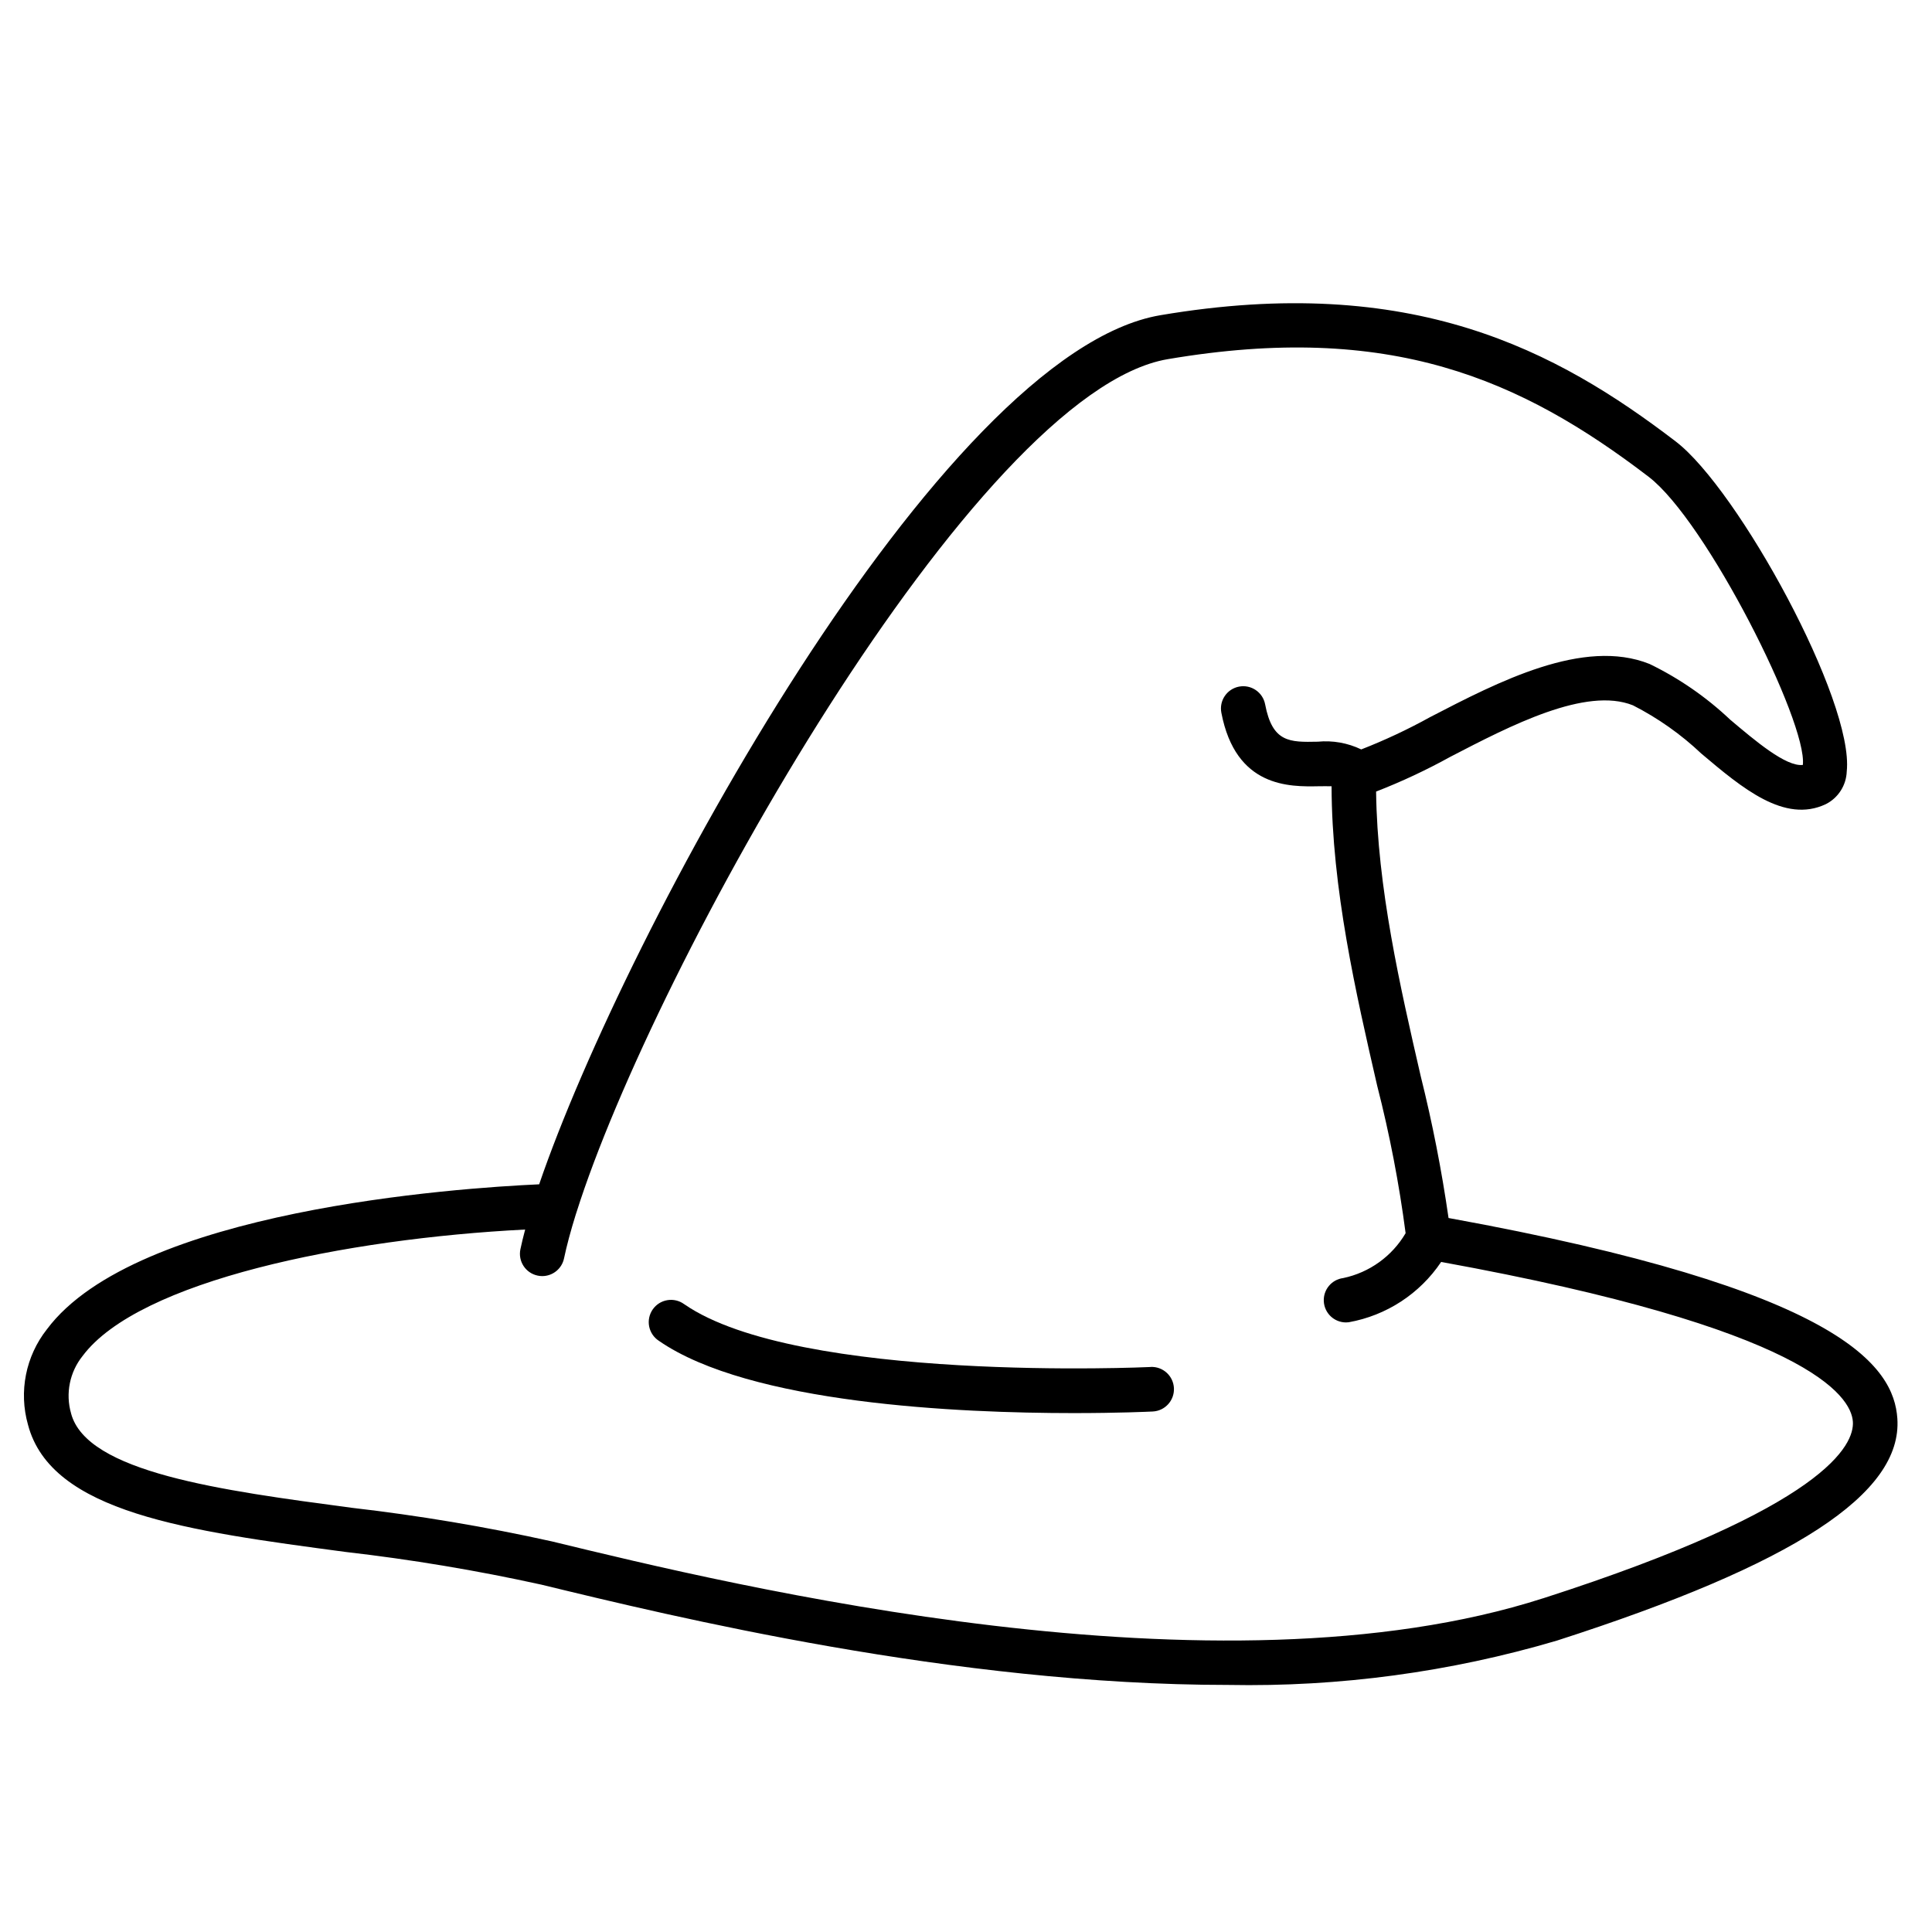 <?xml version="1.0" encoding="UTF-8"?>
<!-- Uploaded to: SVG Repo, www.svgrepo.com, Generator: SVG Repo Mixer Tools -->
<svg fill="#000000" width="800px" height="800px" version="1.1" viewBox="144 144 512 512" xmlns="http://www.w3.org/2000/svg">
 <g>
  <path d="m527.88 466.79c-1.824-12.672-4.289-25.242-7.391-37.664-5.398-23.465-11.508-49.988-11.809-75.352 6.758-2.629 13.332-5.707 19.68-9.215 16-8.301 35.918-18.625 48.391-13.641 6.613 3.375 12.711 7.676 18.105 12.777 10.824 9.145 22.043 18.586 32.996 13.418 3.297-1.66 5.426-4.988 5.555-8.676 1.992-18.656-28.805-74.816-45.324-87.445-31.488-24.074-69.809-44.77-136.58-33.457-58.32 9.906-141.7 163.31-164.62 230.32-21.695 0.98-106.85 6.801-130.46 38.43-5.621 7.137-7.481 16.531-5.008 25.273 6.137 23.332 42.281 28.145 84.133 33.719 17.43 2 34.746 4.891 51.879 8.66 34.59 8.398 109.48 26.586 182.02 26.586 29.473 0.566 58.859-3.394 87.133-11.742 62.922-20.234 91.594-38.934 90.238-58.855-0.941-13.758-14.461-34.172-118.94-53.141zm25.09 100.76c-86.336 27.77-214.51-3.356-262.76-15.074-17.539-3.883-35.266-6.856-53.109-8.91-34.484-4.59-70.145-9.34-74.273-25.016l0.004-0.004c-1.508-5.258-0.367-10.922 3.051-15.191 14.891-19.945 69.633-31.094 117.29-33.516-0.496 1.859-0.914 3.594-1.258 5.211-0.676 3.191 1.363 6.324 4.555 6.996 0.402 0.09 0.816 0.133 1.23 0.133 2.789-0.004 5.195-1.957 5.769-4.684 0.723-3.434 1.773-7.328 3.113-11.629 0.094-0.23 0.168-0.465 0.23-0.703 20.469-64.762 105.68-217.33 156.65-225.98 58.875-10 93.523 5.231 127.45 31.172 15.297 11.699 42.09 65.055 40.863 76.359-4.465 0.543-12.637-6.41-19.305-12.035v-0.004c-6.316-5.965-13.508-10.93-21.324-14.719-17.512-7.008-40.078 4.723-58.219 14.121h0.004c-5.867 3.242-11.941 6.09-18.188 8.527-3.582-1.723-7.566-2.43-11.523-2.047-7.477 0.156-12.016 0.223-13.949-9.902v-0.004c-0.613-3.203-3.707-5.305-6.91-4.691-3.203 0.609-5.305 3.703-4.691 6.91 3.805 19.906 18.105 19.637 25.77 19.496 1.039 0 2.363-0.035 3.441 0 0.062 27.098 6.453 54.879 12.094 79.395v-0.004c3.293 12.852 5.809 25.895 7.527 39.051-3.59 6.113-9.594 10.43-16.531 11.891-3.086 0.391-5.336 3.109-5.148 6.211 0.188 3.106 2.75 5.531 5.863 5.547 0.246 0 0.492-0.016 0.738-0.047 9.996-1.785 18.836-7.555 24.496-15.984 96.91 17.613 108.63 35.426 109.11 42.32 0.406 6.012-6.769 22.594-82.066 46.812z"/>
  <path d="m448.91 506.27c-0.93 0.043-93.488 4.238-123.61-16.664-1.285-0.934-2.891-1.312-4.457-1.047-1.57 0.262-2.961 1.148-3.867 2.453-0.906 1.305-1.25 2.922-0.949 4.481 0.301 1.562 1.219 2.938 2.543 3.812 24.102 16.719 79.484 19.18 109.97 19.18 11.773 0 19.84-0.367 20.945-0.422h-0.004c3.262-0.156 5.777-2.926 5.621-6.188s-2.926-5.777-6.188-5.621z"/>
 </g>
</svg>